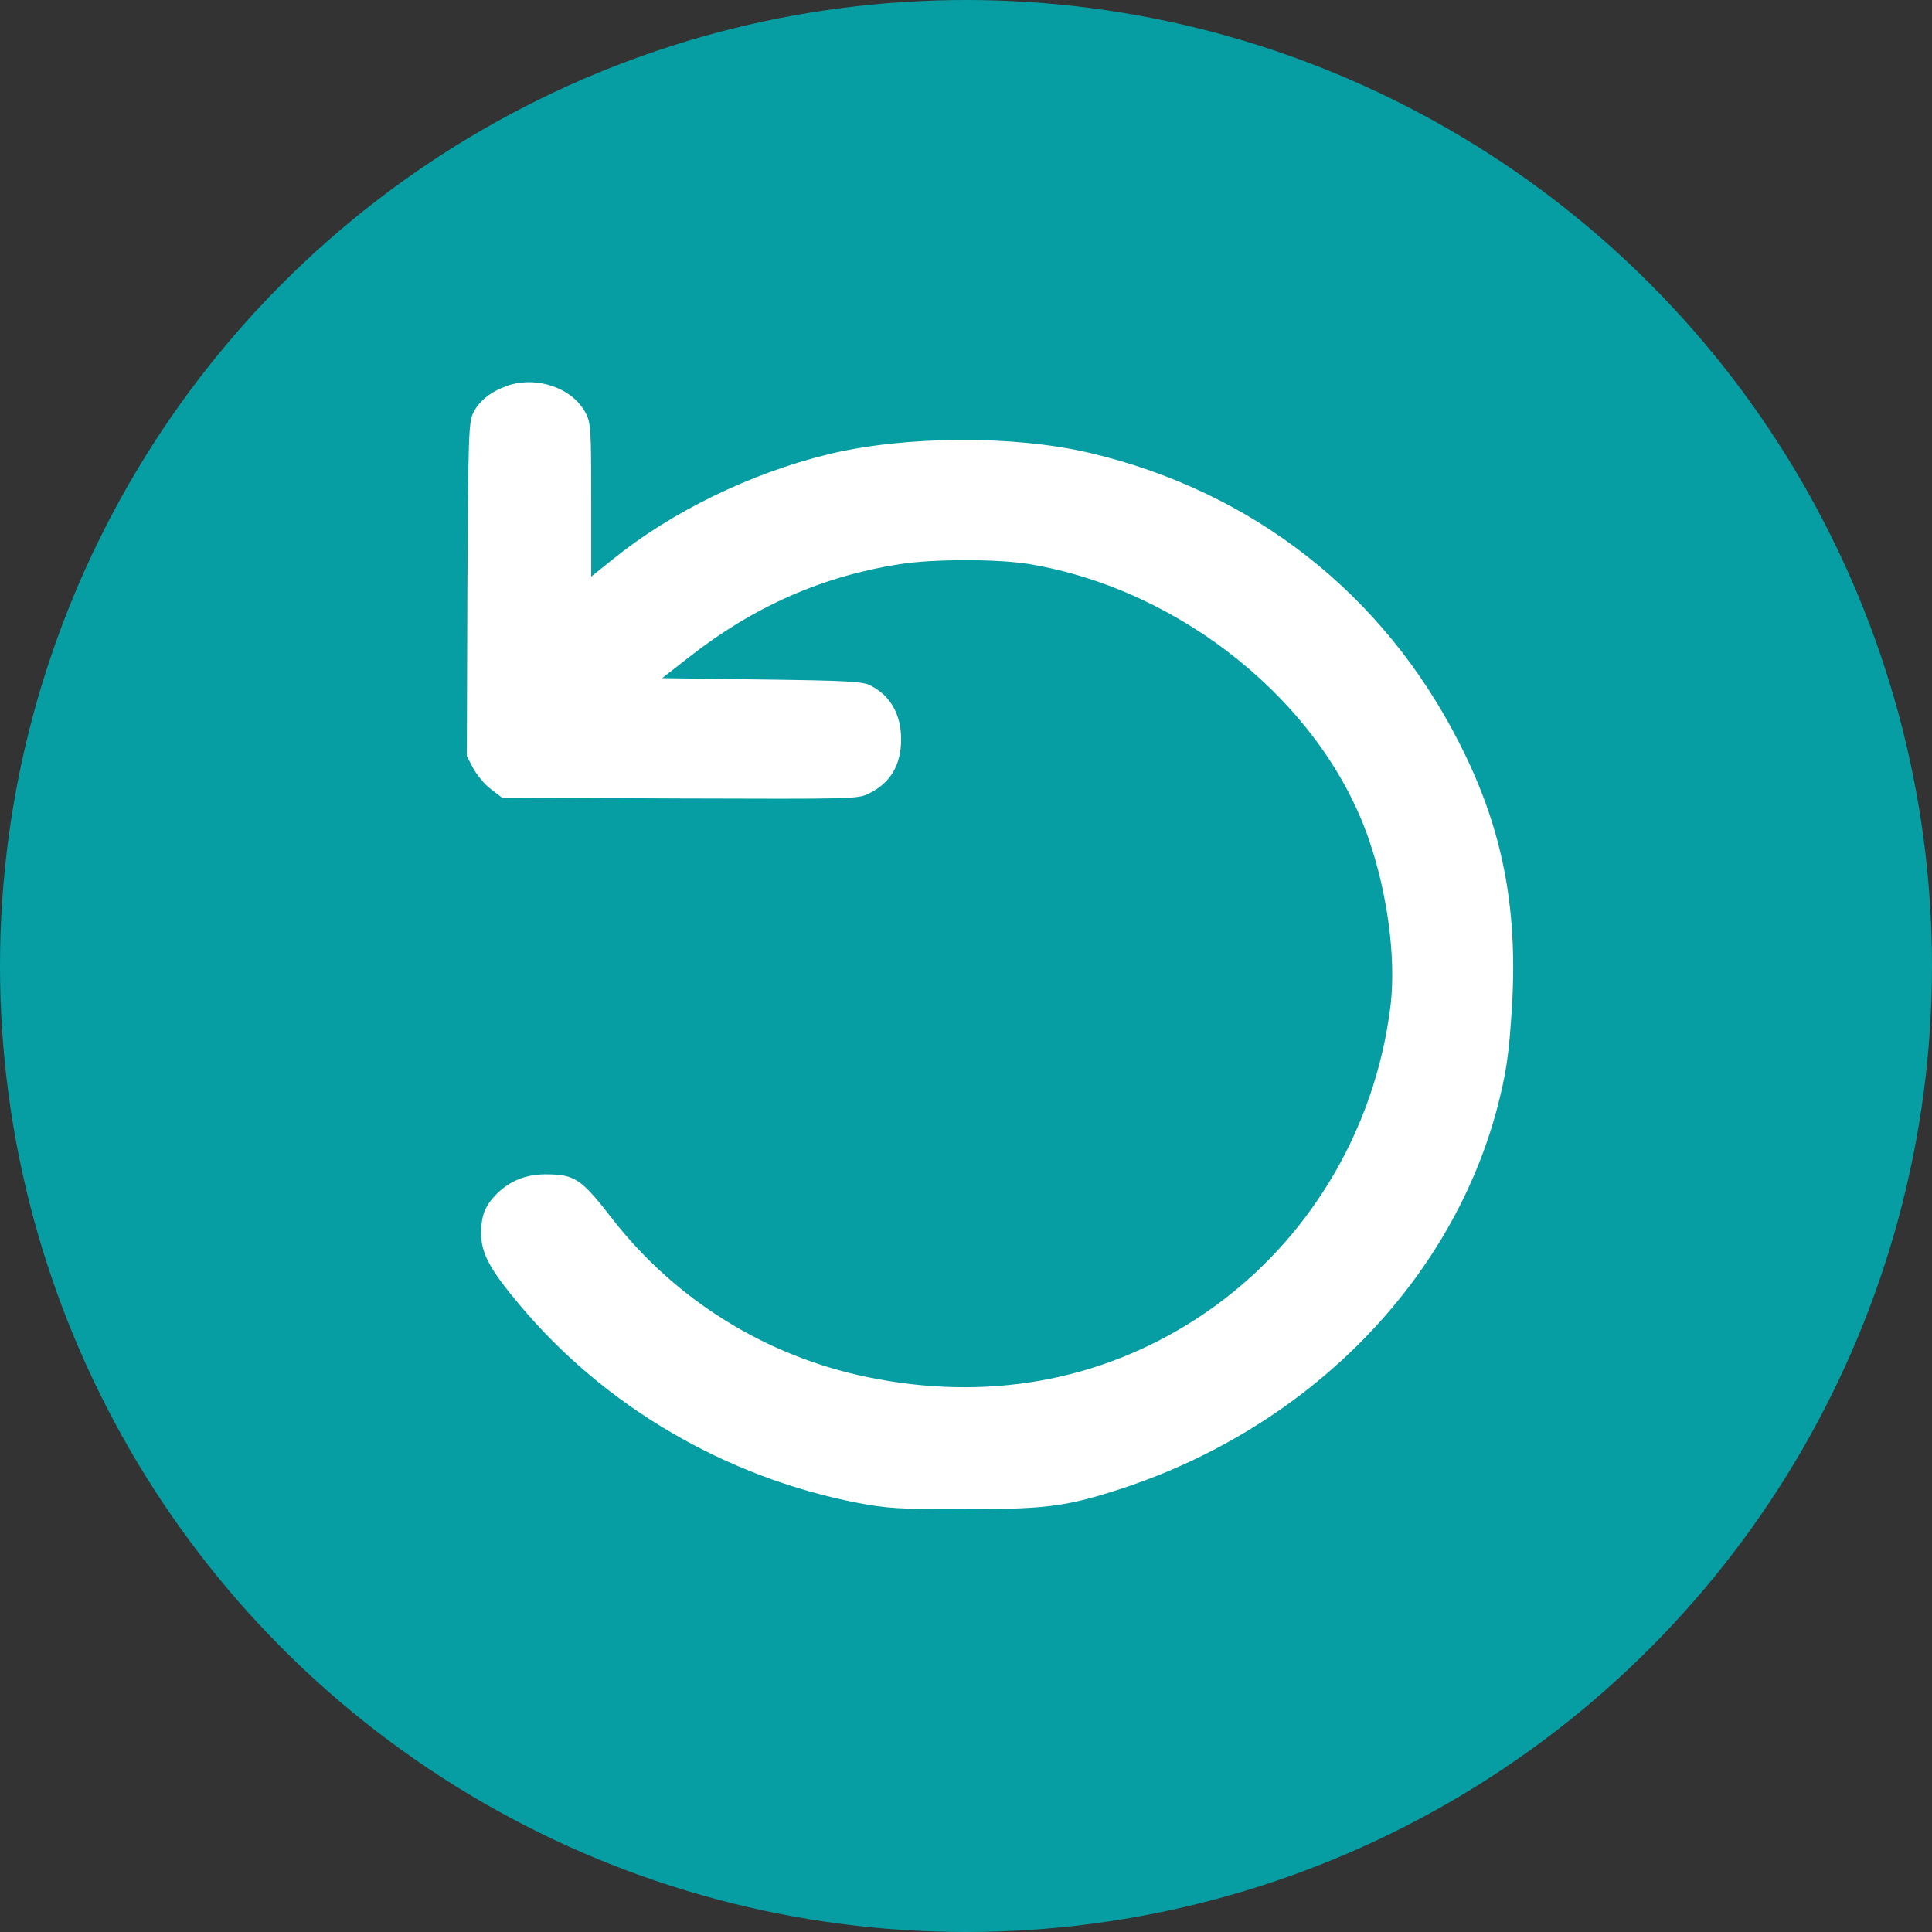 <svg fill="none" height="24" viewBox="0 0 24 24" width="24" xmlns="http://www.w3.org/2000/svg" xmlns:xlink="http://www.w3.org/1999/xlink"><rect x="0" y="0" width="24" height="24" fill="#333333" stroke="none"/><clipPath id="a"><path d="m0 0h24v24h-24z"/></clipPath><g clip-path="url(#a)"><circle cx="12" cy="12" fill="#069ea3" r="12"/><path d="m6.299 4.795c-.198.066-.338.18-.414.321-.065.124-.068.259-.079 2.203l-.007 2.072.079.152c.047.086.144.204.219.259l.14.107 2.209.01c2.119.007 2.212.007 2.342-.059.273-.131.406-.356.406-.677 0-.304-.13-.539-.378-.666-.094-.052-.284-.062-1.349-.076l-1.241-.017.331-.259c.799-.628 1.662-1.008 2.619-1.157.421-.066 1.219-.066 1.615 0 1.889.318 3.63 1.727 4.212 3.415.234.677.338 1.471.273 2.051-.191 1.606-1.076 3.042-2.414 3.909-1.205.78-2.615 1.029-4.097.722-1.259-.262-2.378-.96-3.162-1.968-.385-.497-.464-.549-.827-.549-.245 0-.446.083-.608.245-.144.148-.191.266-.191.49 0 .249.112.452.478.887 1.058 1.264 2.561 2.141 4.198 2.459.367.069.514.079 1.313.079.975 0 1.252-.031 1.835-.214 2.367-.732 4.191-2.538 4.788-4.734.122-.463.155-.68.194-1.309.072-1.24-.126-2.231-.662-3.274-.939-1.841-2.554-3.108-4.572-3.588-.942-.224-2.299-.218-3.259.014-.971.238-1.95.715-2.683 1.309l-.263.211v-.95c0-.884-.004-.963-.072-1.088-.165-.307-.604-.459-.975-.332z" fill="#fff"/></g></svg>